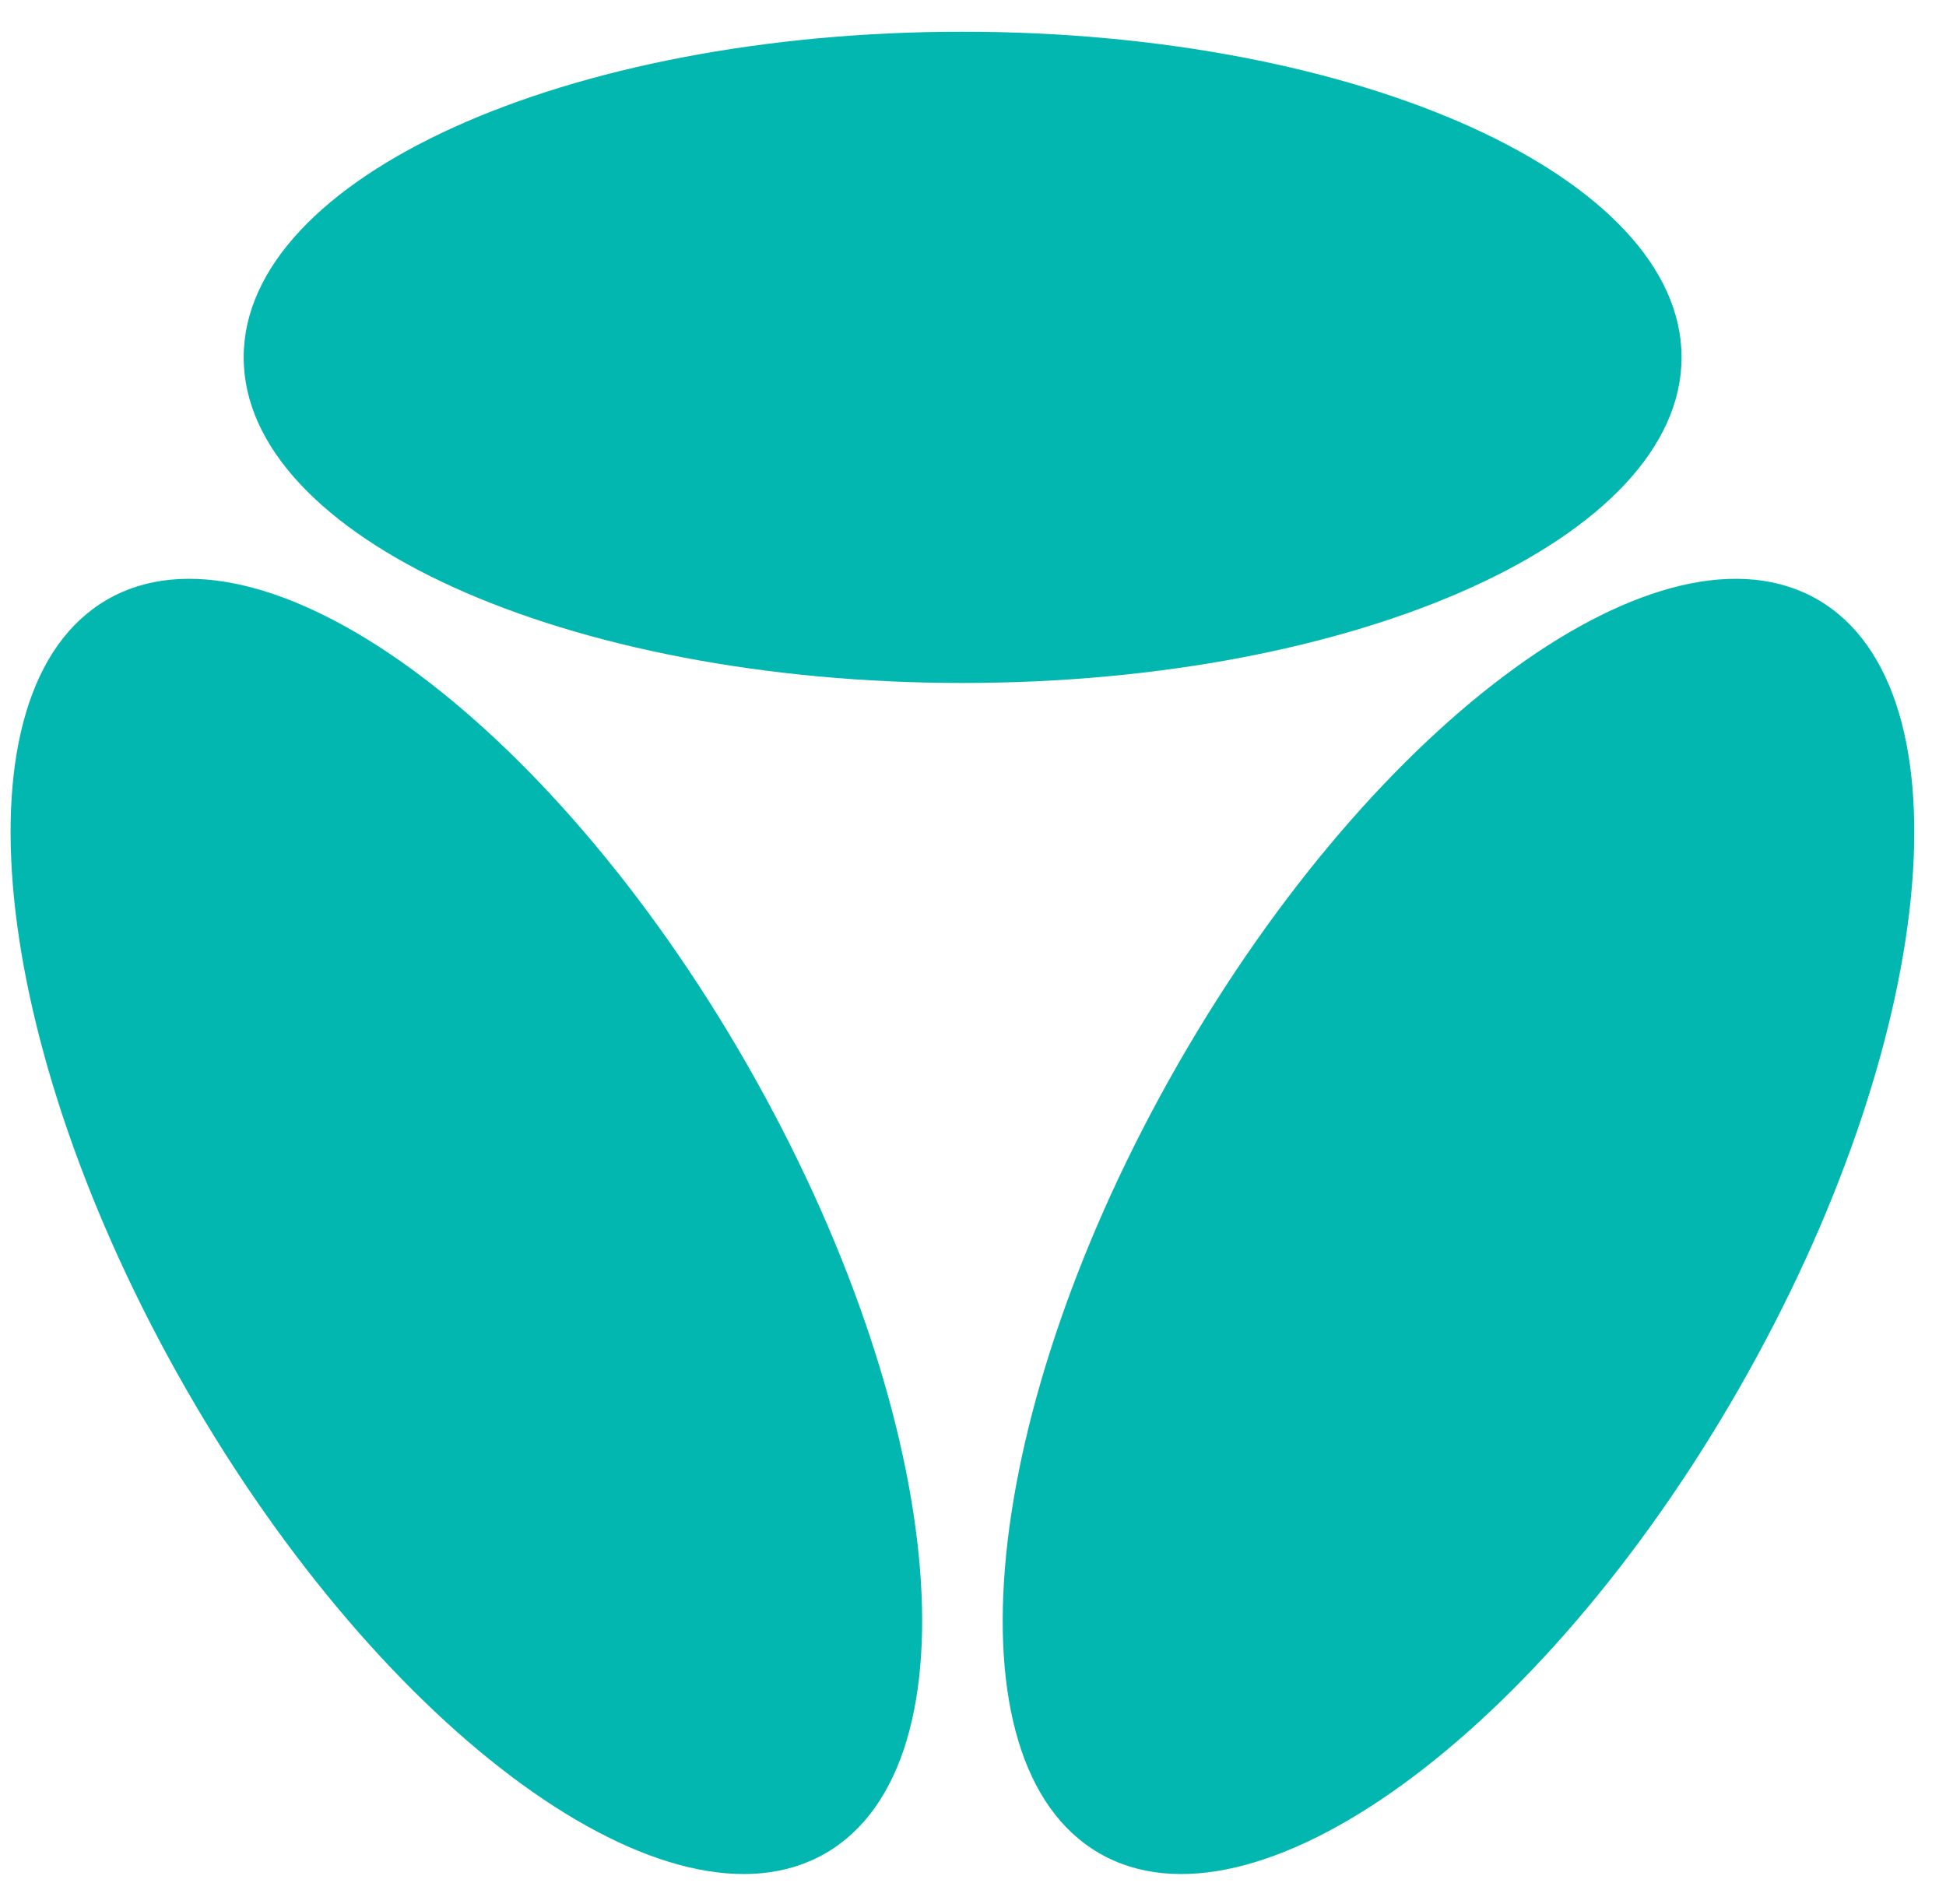 <svg width="46" height="45" viewBox="0 0 46 45" fill="none" xmlns="http://www.w3.org/2000/svg">
<path d="M39.749 8.447C39.749 12.698 32.141 16.144 22.755 16.144C13.369 16.144 5.76 12.698 5.76 8.447C5.76 4.196 13.369 0.75 22.755 0.75C32.141 0.75 39.749 4.196 39.749 8.447Z" fill="#02B7AF"/>
<path d="M19.521 43.803C15.863 45.928 9.094 41.019 4.401 32.838C-0.292 24.657 -1.131 16.302 2.527 14.177C6.184 12.052 12.954 16.96 17.647 25.141C22.34 33.322 23.179 41.677 19.521 43.803Z" fill="#02B7AF"/>
<path d="M25.979 43.803C29.637 45.928 36.406 41.019 41.099 32.838C45.792 24.657 46.631 16.302 42.973 14.177C39.316 12.052 32.546 16.96 27.853 25.141C23.16 33.322 22.321 41.677 25.979 43.803Z" fill="#02B7AF"/>
</svg>
